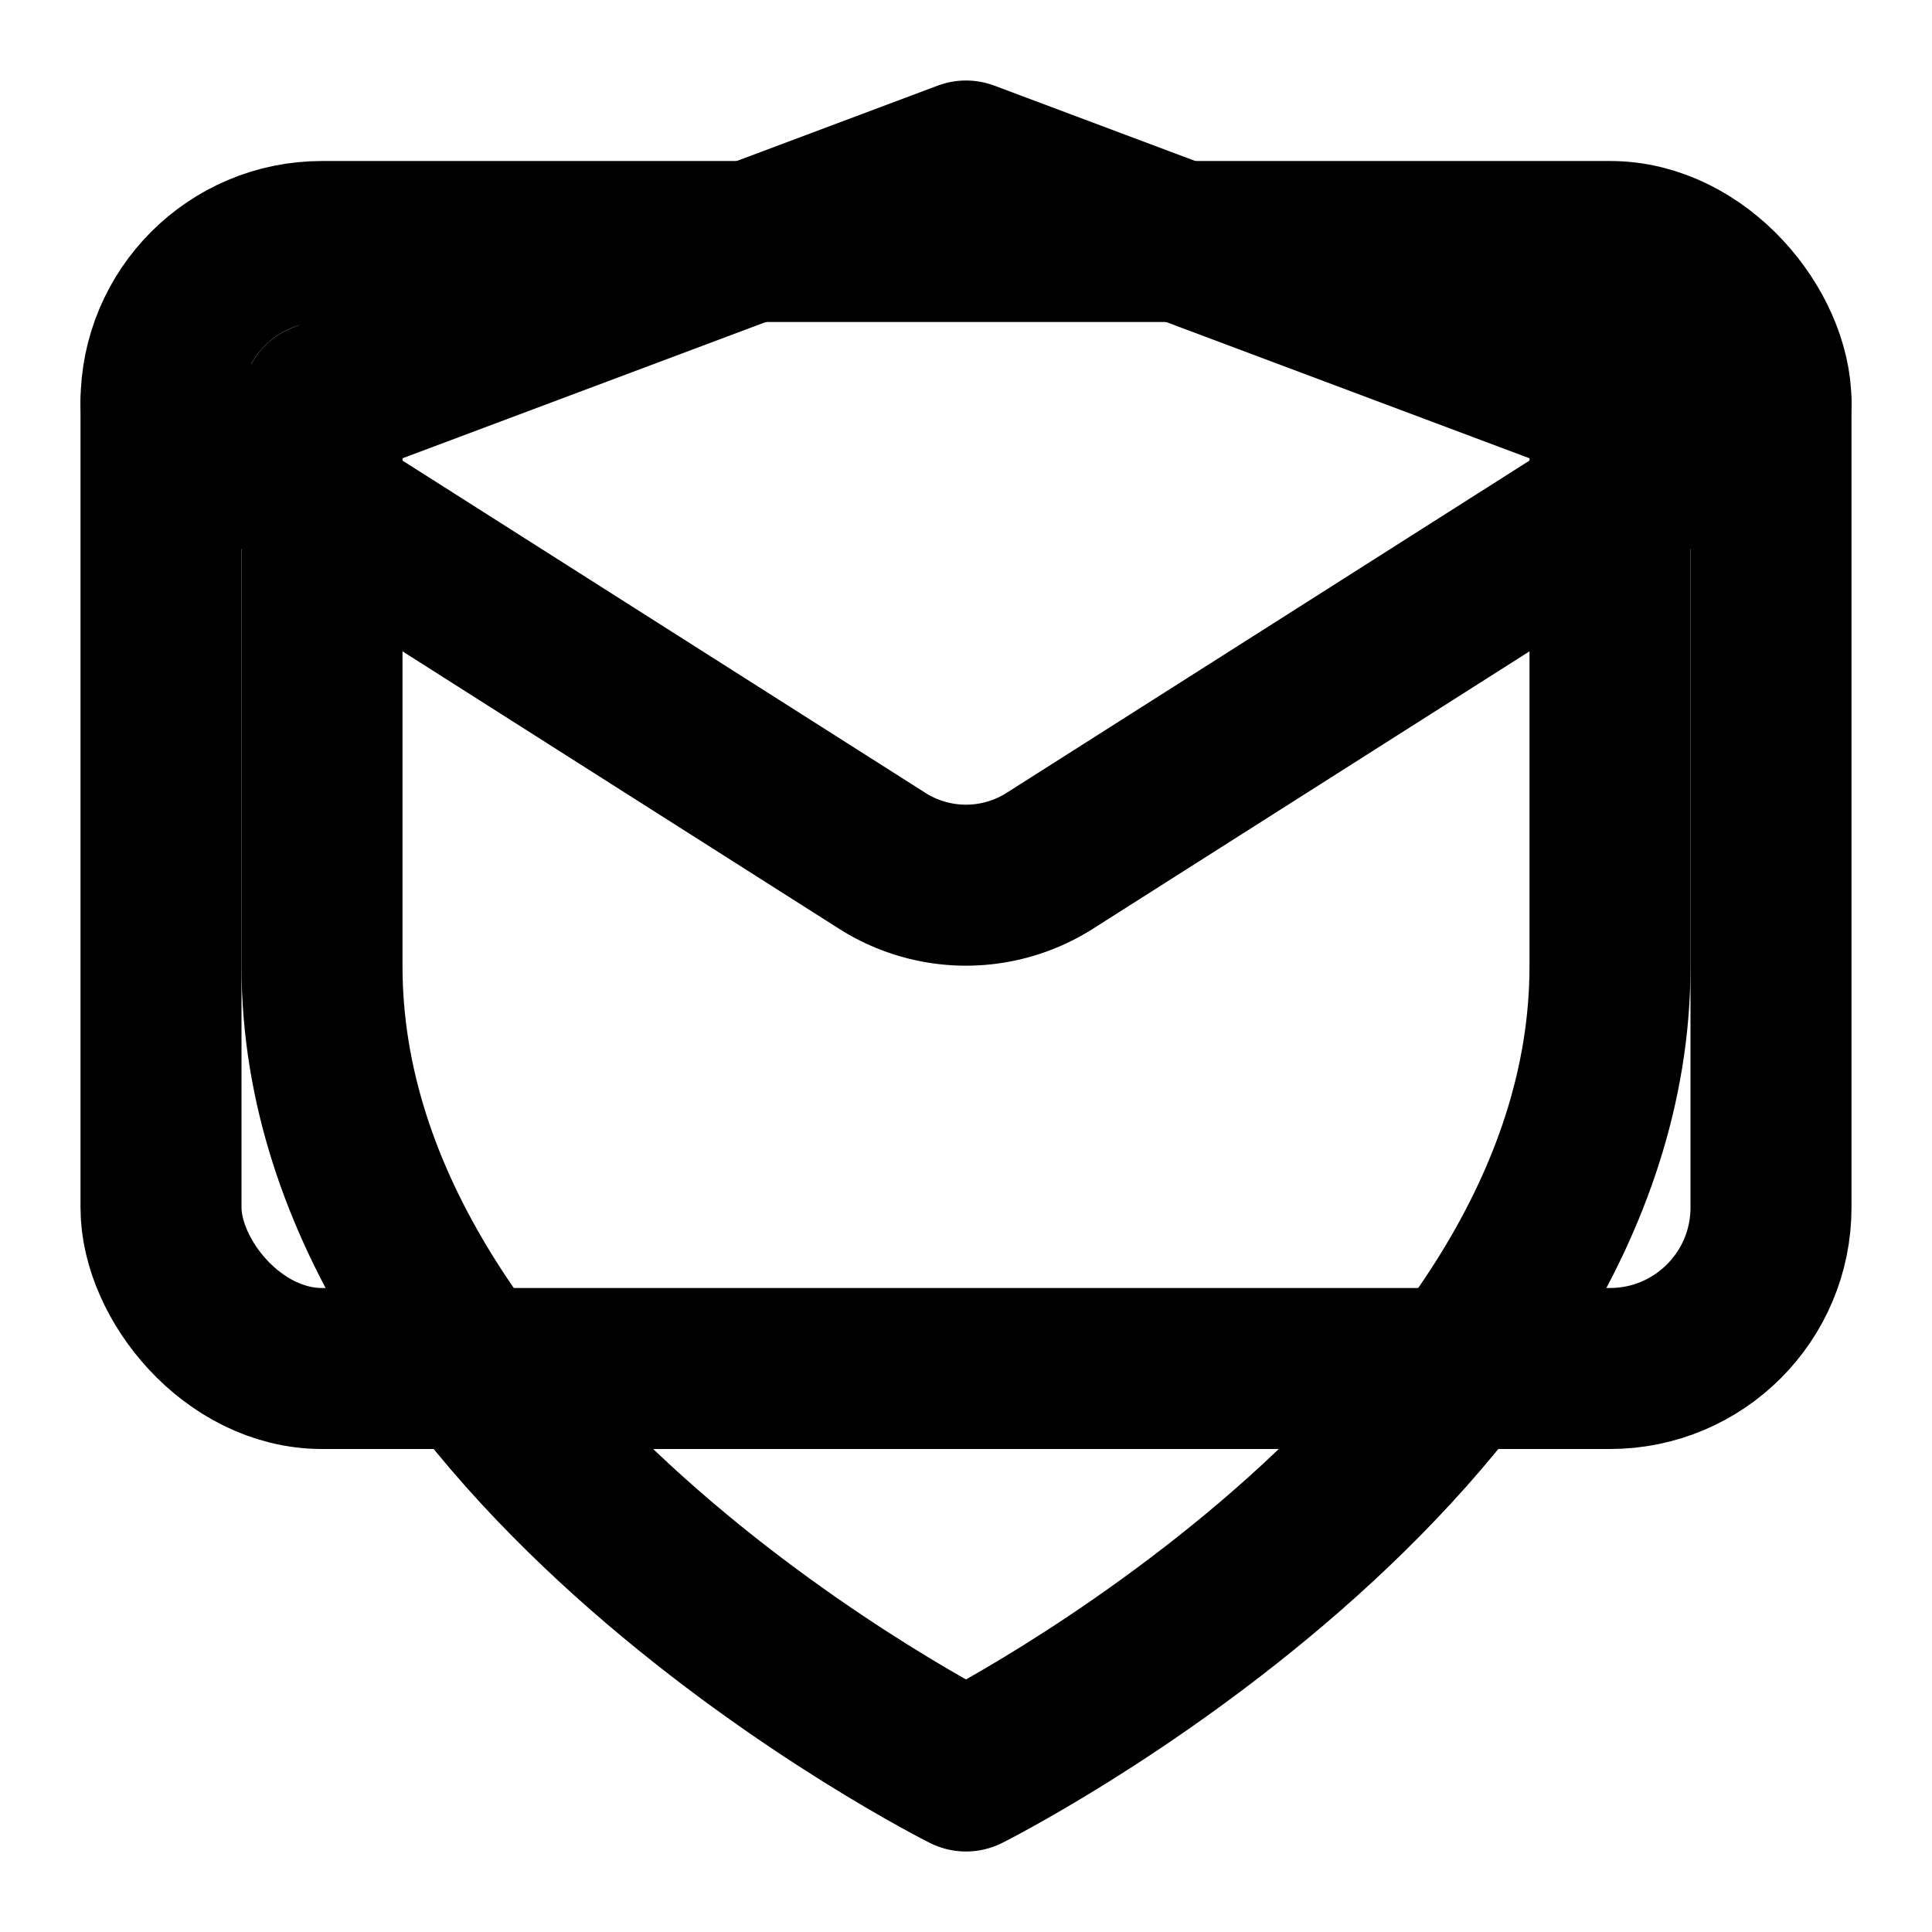 <svg xmlns="http://www.w3.org/2000/svg" width="24" height="24" viewBox="0 0 24 24" fill="none" stroke="currentColor" stroke-width="2" stroke-linecap="round" stroke-linejoin="round"><rect width="20" height="14" x="2" y="3" rx="2"/><path d="m22 5-8.97 5.7a1.94 1.94 0 0 1-2.06 0L2 5"/><path d="M12 22s8-4 8-10V5l-8-3-8 3v7c0 6 8 10 8 10z"/></svg>

